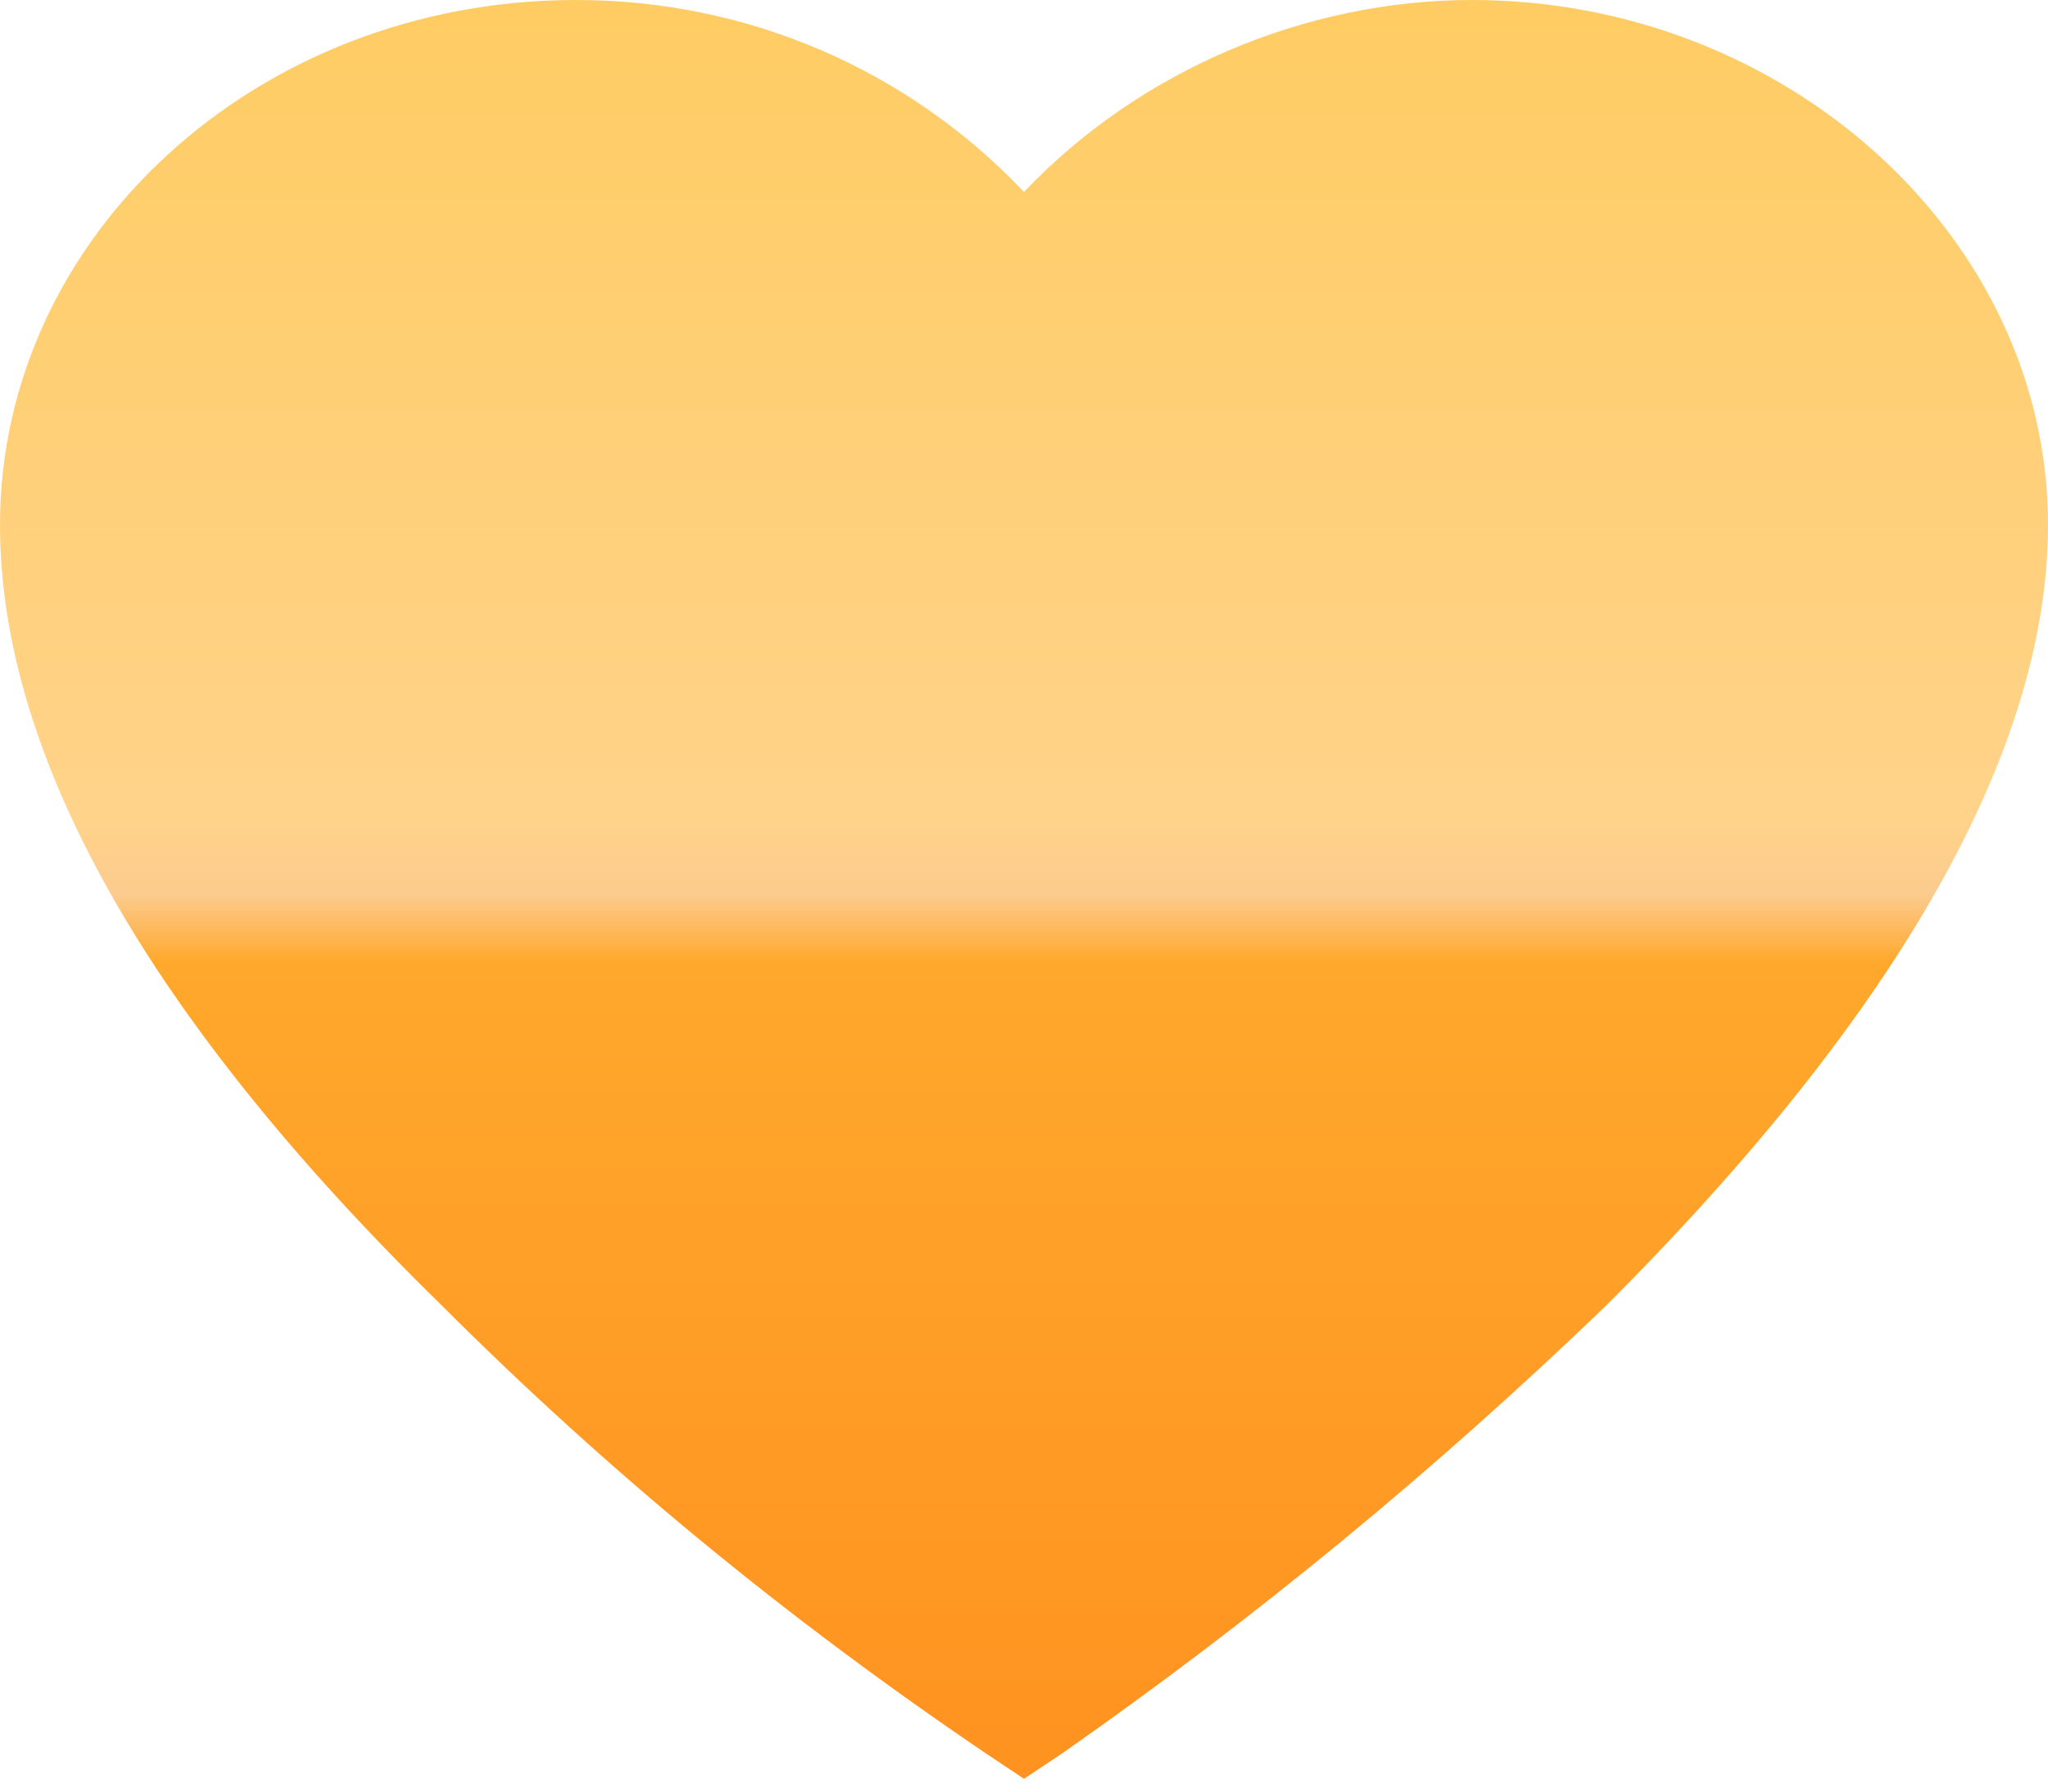 <svg width="32" height="28" viewBox="0 0 32 28" fill="none" xmlns="http://www.w3.org/2000/svg">
<path d="M23 0C20.4 0 17.8 1.1 16 3C14.2 1.1 11.7 0 9 0C4 0 0 3.7 0 8.2C0 11.8 2.3 15.9 6.9 20.4C9.5 23 12.3 25.3 15.4 27.4L16 27.8L16.6 27.4C19.6 25.3 22.4 23 25.1 20.4C29.7 15.8 32 11.7 32 8.2C32 3.7 27.9 0 23 0Z" fill="url(#paint0_linear)"/>
<defs>
<linearGradient id="paint0_linear" x1="15.99" y1="27.845" x2="15.99" y2="-0.001" gradientUnits="userSpaceOnUse">
<stop stop-color="#FF9220"/>
<stop offset="0.46" stop-color="#FFA82C"/>
<stop offset="0.498" stop-color="#FCCB8E"/>
<stop offset="0.539" stop-color="#FFD38A"/>
<stop offset="1" stop-color="#FFCC63"/>
</linearGradient>
</defs>
</svg>
